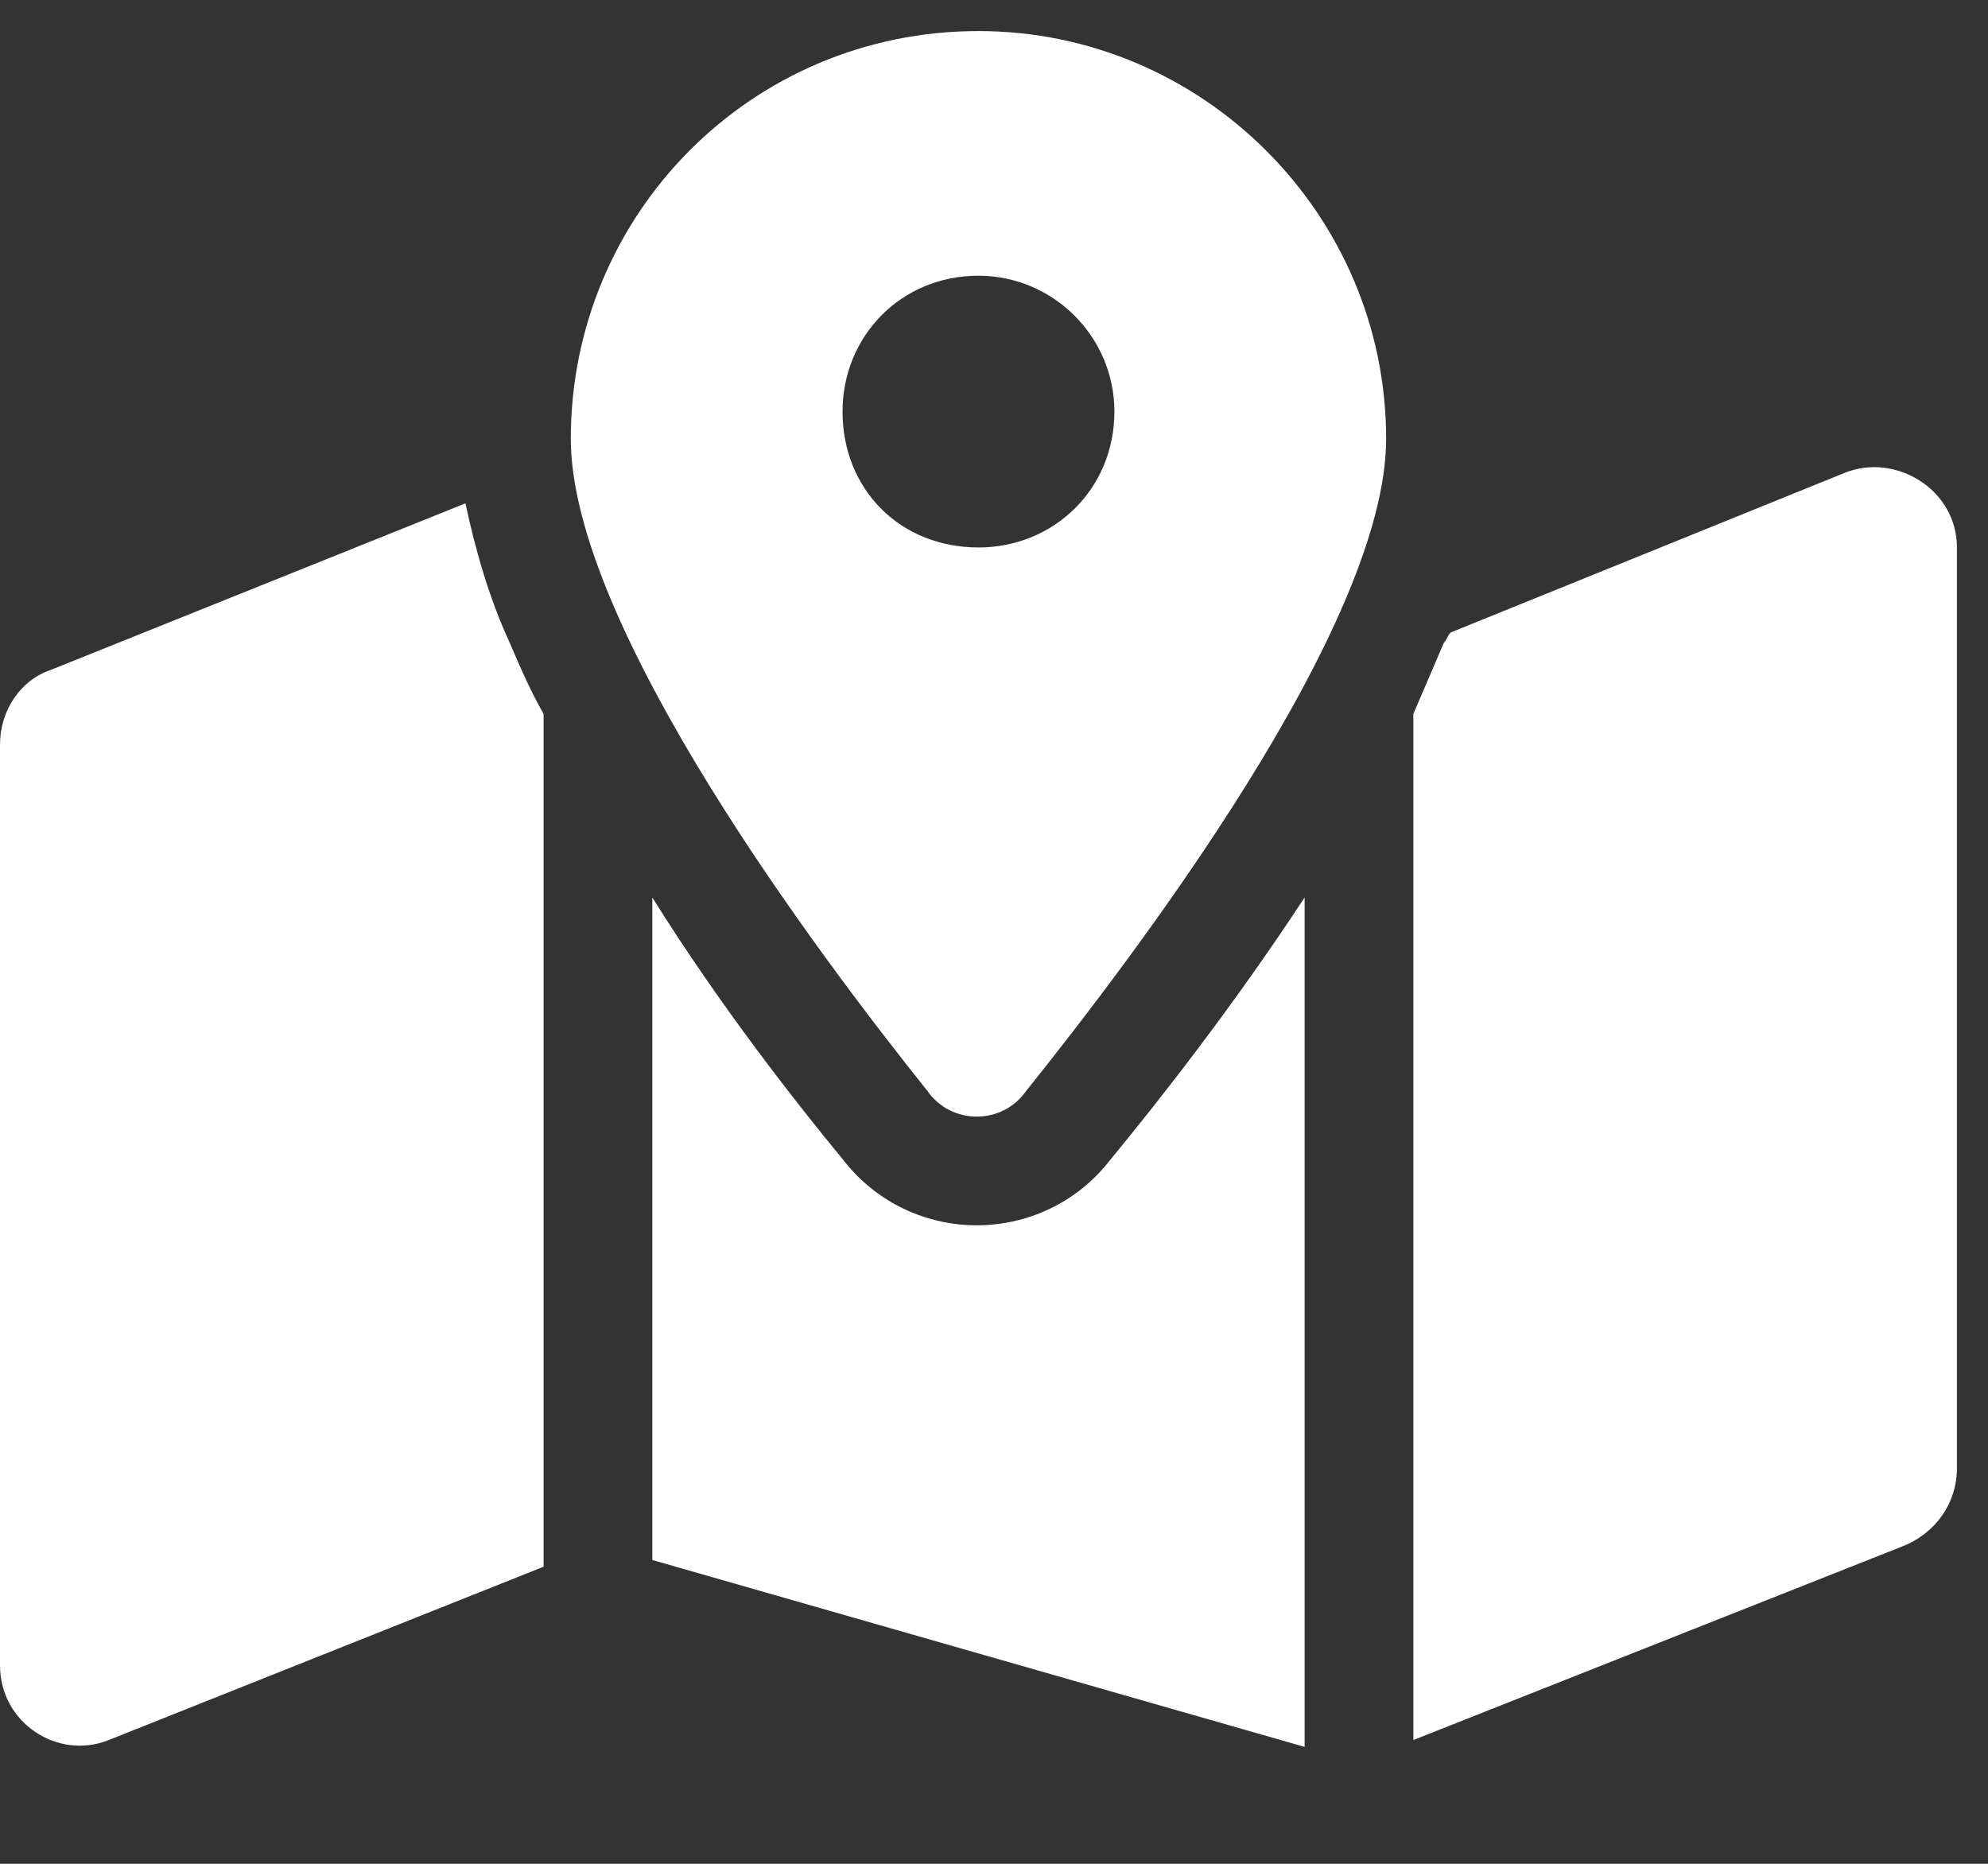 <svg width="16" height="15" viewBox="0 0 16 15" fill="none" xmlns="http://www.w3.org/2000/svg">
	<rect x="0" y="0" width="16" height="15" fill="#333333" stroke="none"/>
	<path d="M11.156 3.531C11.156 5.035 9.133 7.688 8.258 8.781C8.066 9.055 7.656 9.055 7.465 8.781C6.59 7.688 4.594 5.035 4.594 3.531C4.594 1.727 6.043 0.25 7.875 0.25C9.68 0.25 11.156 1.727 11.156 3.531ZM11.375 5.746C11.457 5.555 11.539 5.363 11.621 5.172C11.648 5.145 11.648 5.117 11.676 5.09L14.848 3.805C15.258 3.641 15.75 3.941 15.75 4.406V11.816C15.75 12.09 15.586 12.336 15.312 12.445L11.375 14.004V5.746ZM3.746 4.051C3.828 4.434 3.938 4.816 4.102 5.172C4.184 5.363 4.266 5.555 4.375 5.746V12.609L0.875 14.004C0.465 14.168 0 13.867 0 13.402V5.992C0 5.719 0.164 5.473 0.41 5.391L3.746 4.051ZM8.941 9.328C9.324 8.863 9.926 8.098 10.5 7.223V14.059L5.25 12.555V7.223C5.797 8.098 6.398 8.863 6.781 9.328C7.328 10.039 8.395 10.039 8.941 9.328ZM7.875 4.406C8.477 4.406 8.969 3.941 8.969 3.312C8.969 2.711 8.477 2.219 7.875 2.219C7.246 2.219 6.781 2.711 6.781 3.312C6.781 3.941 7.246 4.406 7.875 4.406Z" fill="white"/>
</svg>